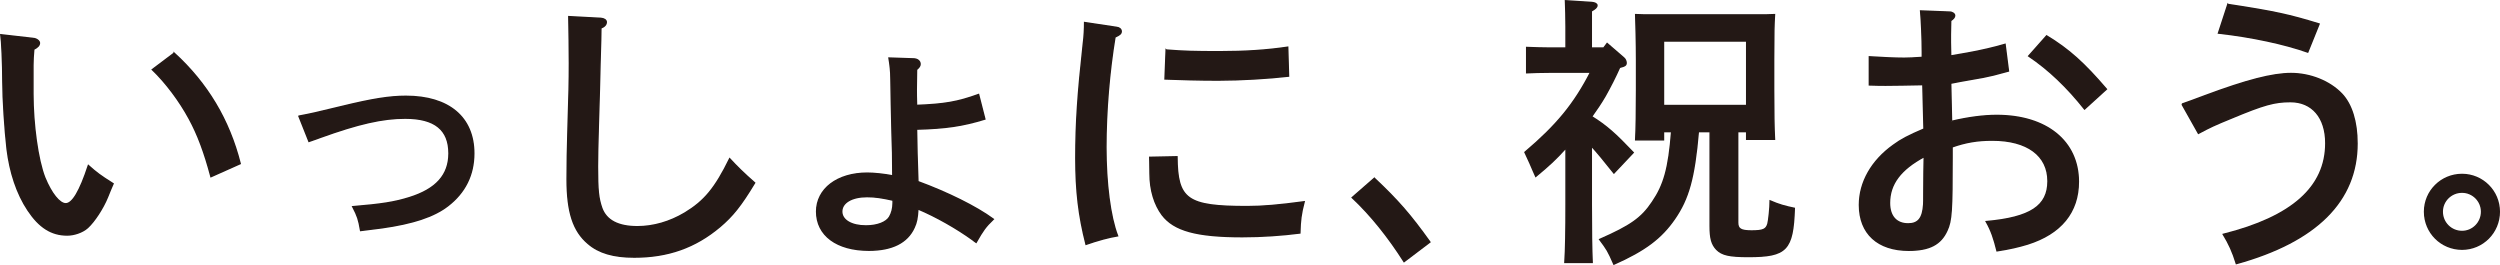 <svg viewBox="0 0 286.565 30.387" xmlns="http://www.w3.org/2000/svg"><g fill="#231815" stroke="#231815" stroke-miterlimit="10" stroke-width=".17"><path d="m3.803 4.408c.389.032.714.292.714.519 0 .26-.195.487-.649.714-.064.876-.097 1.136-.097 1.85v3.278c0 3.44.552 7.562 1.363 9.607.747 1.817 1.688 2.986 2.401 2.986.779 0 1.623-1.428 2.597-4.381.909.811 1.331 1.136 2.824 2.077-.195.422-.325.779-.649 1.558-.519 1.266-1.493 2.759-2.271 3.473-.584.519-1.526.844-2.337.844-1.785 0-3.181-.876-4.479-2.824-1.298-1.947-2.077-4.381-2.402-7.01-.259-2.207-.487-5.81-.487-7.724-0-2.077-.13-4.803-.227-5.388l3.7.422zm16.163 1.688c3.797 3.473 6.296 7.66 7.562 12.658l-3.343 1.493c-.747-2.791-1.493-4.803-2.499-6.653-1.104-2.045-2.694-4.154-4.219-5.615l2.499-1.882z"/><path d="m34.269 13.316c1.627-.309 1.824-.365 4.854-1.094 3.564-.87 5.528-1.179 7.408-1.179 4.911 0 7.773 2.413 7.773 6.538 0 2.469-1.01 4.49-2.975 6.005-1.6 1.235-3.984 2.02-7.548 2.525-.646.084-.842.112-2.441.309-.225-1.291-.336-1.628-.898-2.722 3.339-.281 4.771-.505 6.482-1.038 3.059-.954 4.545-2.582 4.545-5.079 0-2.722-1.627-4.041-5.022-4.041-2.582 0-5.332.617-9.766 2.217-.196.084-.309.112-1.263.449l-1.15-2.89z"/><path d="m68.874 2.103c.357.032.617.195.617.422 0 .292-.195.519-.617.682 0 .941-.032 1.493-.097 3.96-.033 1.655-.098 4.122-.195 7.173-.065 2.11-.098 3.732-.098 4.739 0 2.759.098 3.635.487 4.771.519 1.428 1.882 2.142 4.089 2.142 1.85 0 3.732-.552 5.42-1.558 2.272-1.363 3.505-2.856 5.16-6.231.779.844 1.558 1.623 2.856 2.759-1.59 2.629-2.532 3.797-3.992 5.031-2.824 2.369-5.939 3.473-9.802 3.473-2.369 0-4.057-.487-5.29-1.558-1.688-1.428-2.402-3.57-2.402-7.367 0-1.655.033-3.635.098-5.712.13-4.284.162-5.388.162-7.562 0-2.012-.032-3.148-.065-5.355l3.667.195z"/><path d="m104.713 6.753c.437 0 .749.25.749.593 0 .218-.125.374-.405.624-.031 1.84-.031 1.903-.031 2.277 0 .53 0 .78.031 1.84 3.212-.125 4.678-.374 7.111-1.248l.717 2.807c-2.558.78-4.429 1.06-7.828 1.154.031 1.996.062 3.4.156 6.02 3.399 1.248 6.674 2.869 8.639 4.304-.904.873-1.185 1.279-1.965 2.651-.187-.125-.218-.156-.374-.281-1.809-1.31-4.211-2.682-6.3-3.556-.062 1.06-.156 1.559-.437 2.152-.78 1.715-2.526 2.589-5.178 2.589-3.68 0-5.988-1.715-5.988-4.429 0-2.589 2.371-4.398 5.801-4.398.78 0 1.965.125 2.932.312 0-2.526-.031-2.869-.093-4.928-.094-3.275-.062-3.493-.125-6.238 0-.811-.093-1.591-.218-2.339l2.807.094zm-2.339 16.187c-1.279-.281-2.059-.406-2.994-.406-1.747 0-2.9.686-2.9 1.715 0 .998 1.123 1.653 2.776 1.653 1.31 0 2.339-.405 2.713-1.029.25-.437.405-.967.405-1.622v-.312z"/><path d="m127.996 3.142c.325.032.52.227.52.454 0 .26-.162.389-.714.649-.649 3.927-1.039 8.471-1.039 12.625s.487 7.952 1.331 10.158c-.974.162-2.207.487-3.603.974-.844-3.31-1.168-6.134-1.168-9.866 0-4.089.227-7.4.844-13.015.13-1.006.162-1.85.162-2.531zm6.913 14.832c.033 4.901 1.136 5.712 8.049 5.712 1.752 0 3.635-.162 6.523-.552-.357 1.363-.455 2.174-.487 3.57-2.045.26-4.317.422-6.588.422-5.258 0-7.822-.714-9.185-2.499-.876-1.168-1.396-2.824-1.396-4.739 0-1.266-.033-1.655-.033-1.85zm-1.233-12.236c2.013.162 3.278.195 6.102.195 2.921 0 5.42-.162 7.822-.519l.097 3.31c-2.272.26-5.485.454-8.082.454-2.207 0-4.284-.065-6.069-.13l.129-3.311z"/><path d="m157.536 20.441c2.727 2.564 4.154 4.219 6.361 7.302l-2.954 2.239c-1.817-2.856-3.83-5.355-5.939-7.335l2.531-2.207z"/><path d="m177.597 8.27c-.876 0-1.915.032-2.596.065v-2.888c.714.032 1.882.065 2.596.065h1.915v-2.434c0-1.461-.032-1.85-.065-2.986l3.019.195c.357.032.584.162.584.324 0 .227-.195.39-.649.649v4.252h1.428l.39-.519 1.915 1.655c.162.13.259.39.259.552 0 .26-.097.357-.746.519-.487 1.104-1.071 2.239-1.655 3.278-.487.844-1.006 1.59-1.558 2.369 1.72 1.071 2.727 1.98 4.771 4.122l-2.207 2.337c-1.136-1.428-1.882-2.337-2.596-3.116v6.718c0 2.986.032 5.193.097 6.653h-3.116c.098-1.461.13-3.667.13-6.653v-6.491c-1.201 1.331-1.947 2.012-3.473 3.278l-.26-.584c-.227-.519-.519-1.233-.974-2.175 3.635-3.083 5.647-5.517 7.53-9.185zm13.08 6.816v.941h-3.181c.065-1.298.098-3.181.098-5.68v-3.505c0-1.947-.065-4.154-.098-5.16.584.032 1.136.032 1.915.032h12.073c.779 0 1.331 0 1.915-.032-.065 1.071-.097 2.012-.097 5.16v3.408c0 2.564.032 4.479.097 5.712h-3.181v-.876h-1.039v10.418c0 .747.357.974 1.59.974 1.331 0 1.688-.162 1.882-.811.098-.325.26-1.85.26-2.629 1.071.454 1.688.617 2.759.844-.163 4.771-.876 5.517-5.258 5.517-2.207 0-3.019-.195-3.635-.811-.552-.584-.746-1.233-.746-2.694v-10.808h-1.363c-.455 5.323-1.136 7.692-2.726 9.996-1.526 2.207-3.375 3.603-6.946 5.193-.682-1.558-.779-1.688-1.623-2.824 3.538-1.558 4.803-2.434 6.037-4.284 1.331-1.947 1.882-3.862 2.207-8.081h-.941zm9.542-2.986v-7.4h-9.542v7.4z"/><path d="m223.69 13.917c1.915-.454 3.667-.682 5.193-.682 5.68 0 9.347 2.953 9.347 7.594 0 3.505-2.012 5.939-5.81 7.14-1.071.325-2.045.552-3.505.779-.357-1.428-.649-2.304-1.233-3.343 5.063-.454 7.076-1.785 7.076-4.641 0-2.953-2.37-4.706-6.394-4.706-1.688 0-3.051.227-4.608.779v1.201c0 6.069-.065 7.27-.584 8.374-.714 1.59-2.012 2.272-4.381 2.272-3.538 0-5.647-1.915-5.647-5.193 0-2.596 1.396-5.063 3.895-6.848.876-.649 1.752-1.103 3.505-1.85-.065-2.402-.097-4.089-.13-5.096-1.266.032-3.57.065-4.251.065-.422 0-1.039 0-1.882-.032v-3.213c1.46.097 3.018.162 3.992.162.552 0 1.071-.032 2.077-.097v-.617c0-1.493-.097-3.635-.194-4.706l3.31.13c.325 0 .584.195.584.39 0 .195-.13.357-.455.584 0 .487-.032 1.103-.032 1.623v.876c0 .325.032 1.104.032 1.558l1.882-.325c1.493-.26 3.278-.682 4.349-1.006l.39 3.051c-1.655.454-1.915.519-2.889.714-.519.097-1.688.292-2.564.454l-1.168.227.098 4.381zm-3.116 4.025c-2.727 1.46-3.992 3.148-3.992 5.323 0 1.525.779 2.402 2.142 2.402 1.168 0 1.688-.649 1.785-2.24.032-.324 0-1.72.032-3.732zm14.021-13.826c2.564 1.558 4.284 3.116 6.848 6.102l-2.499 2.272c-2.012-2.531-4.089-4.511-6.394-6.069z"/><path d="m250.115 11.937c.844-.292 1.266-.454 2.661-.974 4.706-1.753 7.692-2.531 9.834-2.531 2.239 0 4.446.909 5.81 2.337 1.136 1.201 1.752 3.181 1.752 5.68 0 6.588-4.673 11.23-13.826 13.761-.422-1.363-.844-2.272-1.493-3.343 7.887-1.98 11.749-5.42 11.749-10.451 0-2.953-1.558-4.771-4.057-4.771-1.817 0-3.018.324-6.75 1.882-1.98.811-2.467 1.039-3.797 1.753l-1.882-3.343zm5.258-11.424c5.355.811 7.075 1.201 10.45 2.239l-1.298 3.213c-2.662-.941-6.426-1.753-10.224-2.175l1.071-3.278z"/><path d="m286.48 24.266c0 2.385-1.908 4.293-4.266 4.293-2.385 0-4.293-1.908-4.293-4.293 0-2.357 1.908-4.265 4.293-4.265 2.357 0 4.266 1.908 4.266 4.265zm-6.539 0c0 1.263 1.01 2.273 2.273 2.273 1.235 0 2.245-1.01 2.245-2.273 0-1.235-1.01-2.245-2.245-2.245-1.263 0-2.273 1.01-2.273 2.245z"/></g></svg>